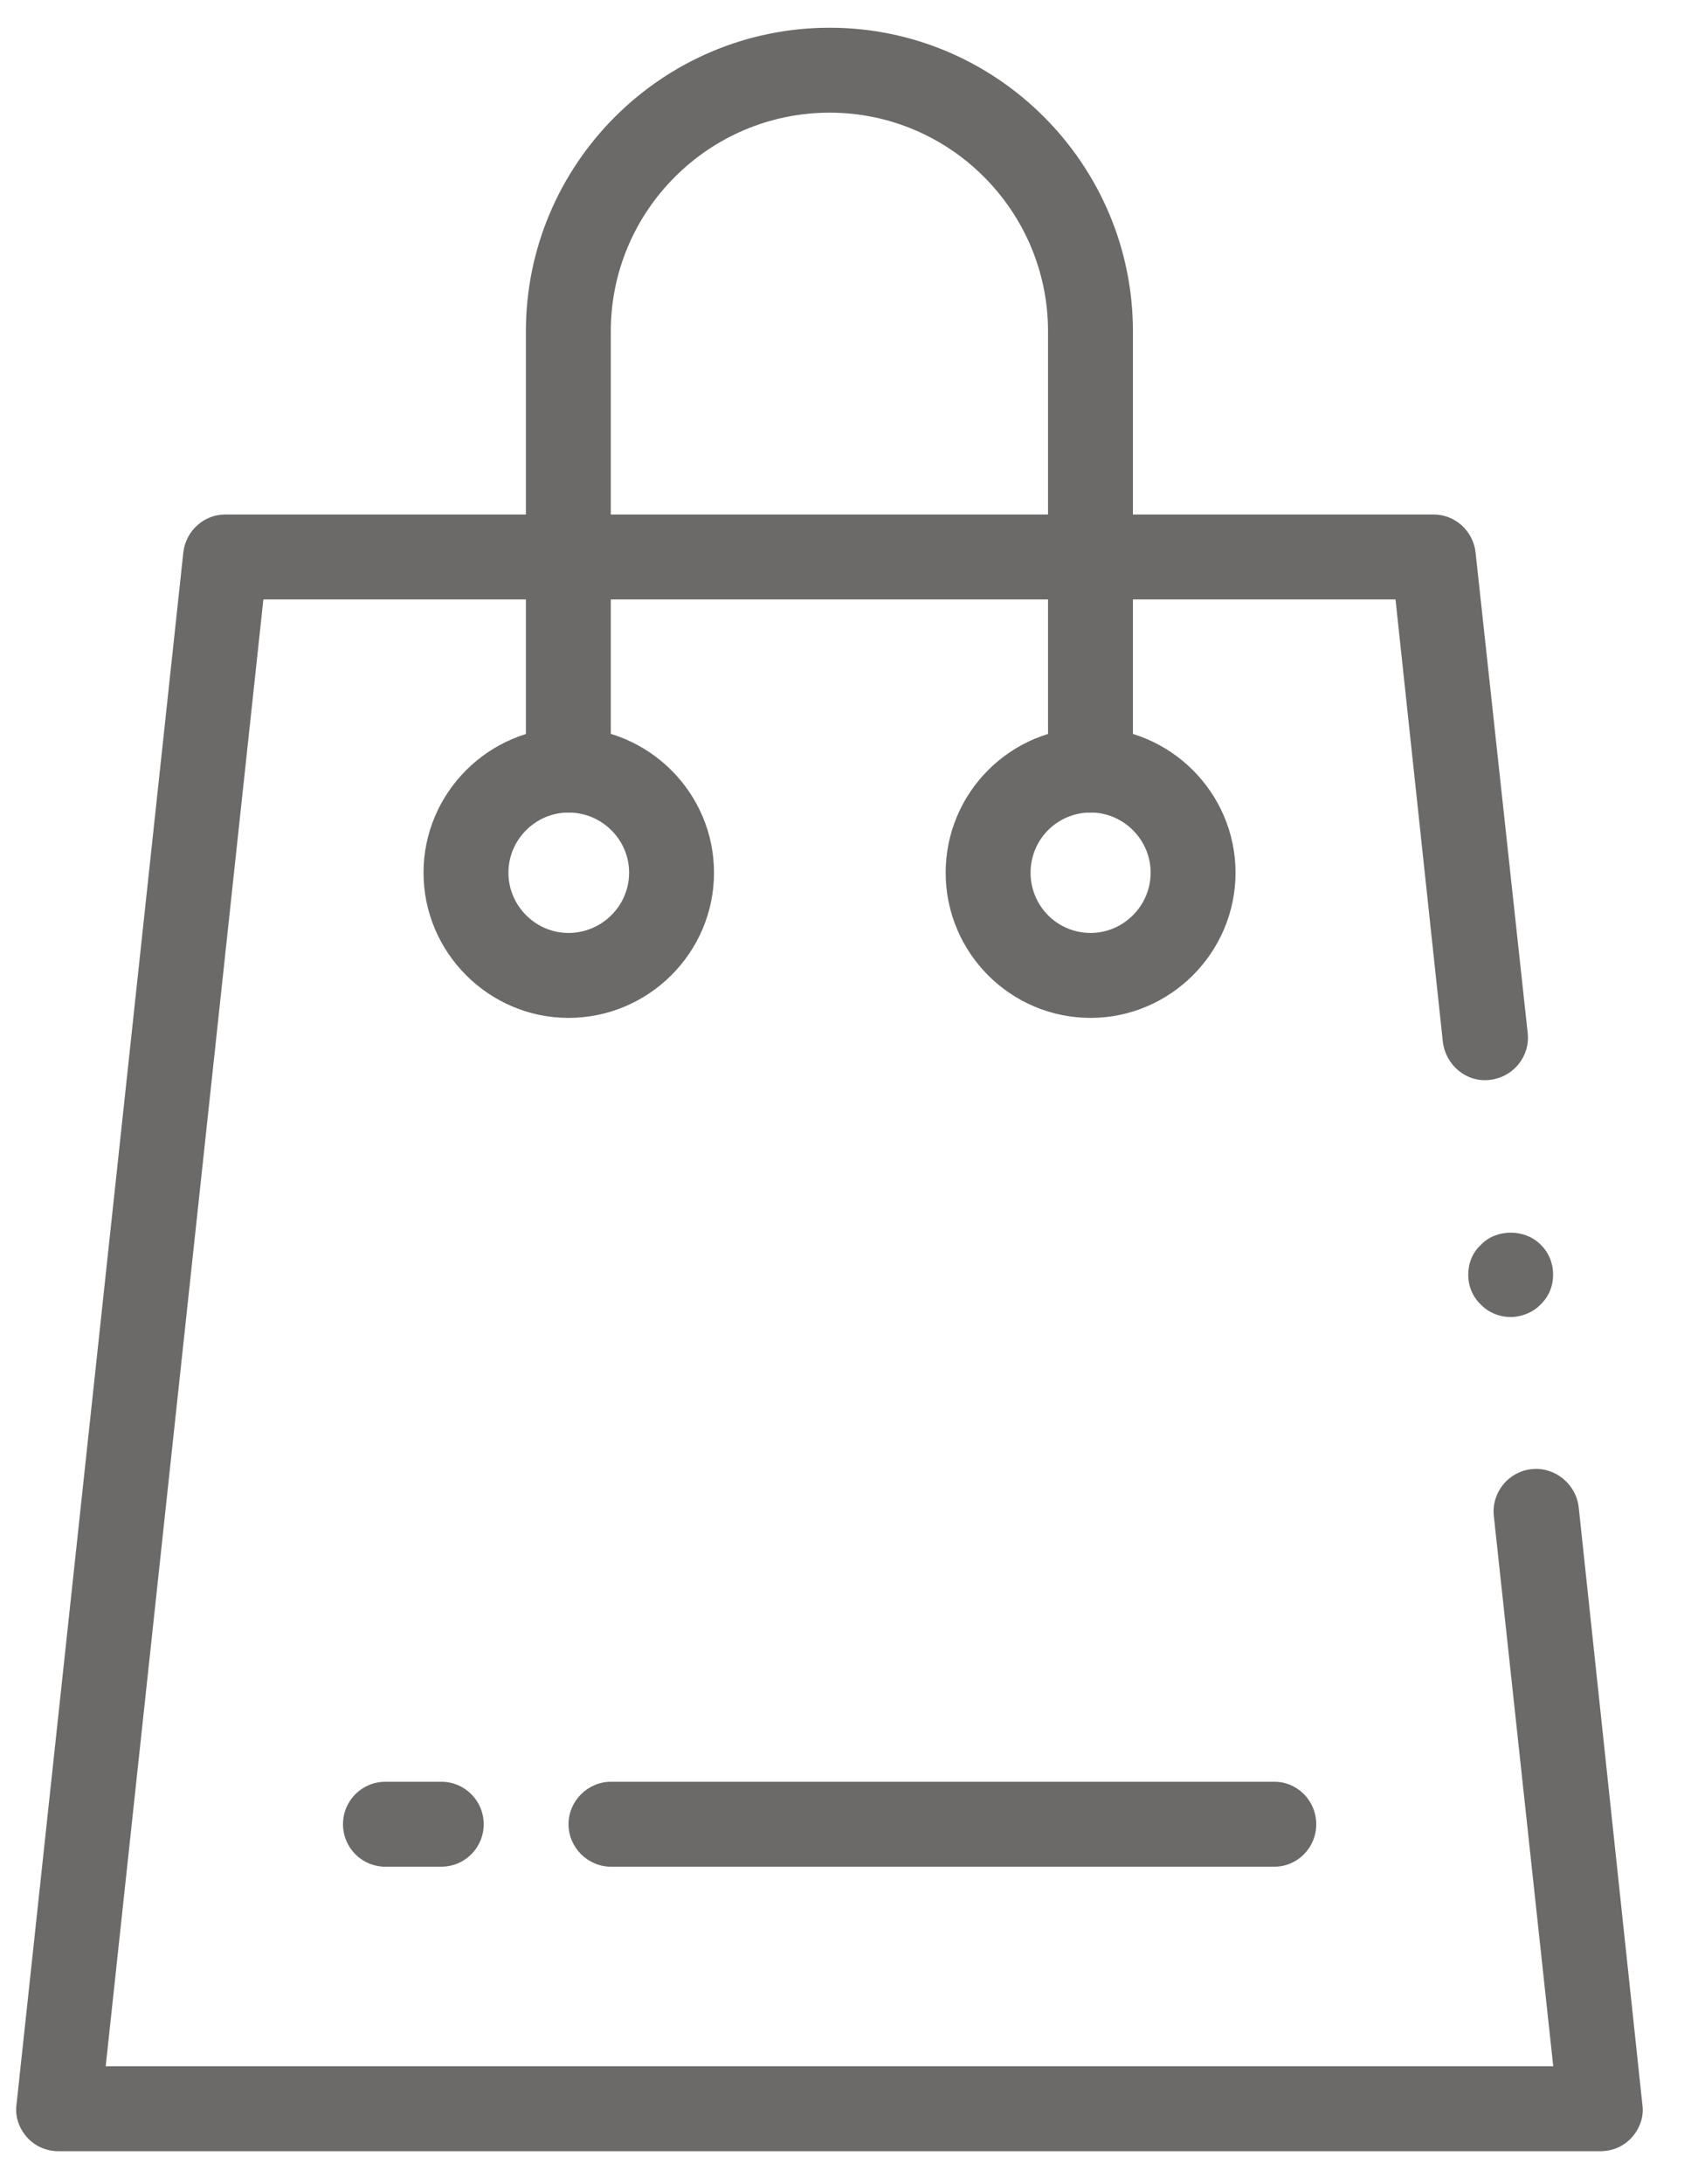 <svg width="28" height="36" viewBox="0 0 28 36" fill="none" xmlns="http://www.w3.org/2000/svg">
<g clip-path="url(#clip0_2293_41151)">
<path fill-rule="evenodd" clip-rule="evenodd" d="M26.392 35.456H0.963C0.763 35.456 0.573 35.373 0.443 35.224C0.313 35.077 0.243 34.88 0.273 34.681L3.023 9.105C3.063 8.75 3.363 8.48 3.713 8.48H23.642C23.992 8.48 24.293 8.75 24.332 9.105L25.192 17.029C25.233 17.413 24.953 17.758 24.562 17.799C24.183 17.843 23.843 17.561 23.793 17.177L23.012 9.88H4.343L1.743 34.056H25.613L24.633 24.985C24.593 24.601 24.872 24.256 25.253 24.215C25.633 24.172 25.983 24.451 26.032 24.835L27.082 34.681C27.113 34.88 27.043 35.077 26.913 35.224C26.782 35.373 26.593 35.456 26.392 35.456Z" fill="#6B6A69"/>
<path d="M17.984 13.392C17.434 13.392 16.994 13.837 16.994 14.384C16.994 14.931 17.434 15.377 17.984 15.377C18.524 15.377 18.974 14.931 18.974 14.384C18.974 13.837 18.524 13.392 17.984 13.392ZM17.984 16.777C16.664 16.777 15.594 15.703 15.594 14.384C15.594 13.065 16.664 11.992 17.984 11.992C19.294 11.992 20.374 13.065 20.374 14.384C20.374 15.703 19.294 16.777 17.984 16.777Z" fill="#6B6A69"/>
<path d="M9.374 13.392C8.834 13.392 8.384 13.837 8.384 14.384C8.384 14.931 8.834 15.377 9.374 15.377C9.924 15.377 10.374 14.931 10.374 14.384C10.374 13.837 9.924 13.392 9.374 13.392ZM9.374 16.777C8.064 16.777 6.984 15.703 6.984 14.384C6.984 13.065 8.064 11.992 9.374 11.992C10.694 11.992 11.774 13.065 11.774 14.384C11.774 15.703 10.694 16.777 9.374 16.777Z" fill="#6B6A69"/>
<path fill-rule="evenodd" clip-rule="evenodd" d="M17.982 13.392C17.592 13.392 17.282 13.078 17.282 12.692V5.462C17.282 3.474 15.662 1.857 13.682 1.857C11.692 1.857 10.072 3.474 10.072 5.462V12.692C10.072 13.078 9.762 13.392 9.372 13.392C8.992 13.392 8.672 13.078 8.672 12.692V5.462C8.672 2.702 10.922 0.457 13.682 0.457C16.432 0.457 18.682 2.702 18.682 5.462V12.692C18.682 13.078 18.362 13.392 17.982 13.392Z" fill="#6B6A69"/>
<path fill-rule="evenodd" clip-rule="evenodd" d="M7.276 30.767H6.356C5.966 30.767 5.656 30.454 5.656 30.067C5.656 29.681 5.966 29.367 6.356 29.367H7.276C7.666 29.367 7.976 29.681 7.976 30.067C7.976 30.454 7.666 30.767 7.276 30.767Z" fill="#6B6A69"/>
<path fill-rule="evenodd" clip-rule="evenodd" d="M21.015 30.767H10.075C9.695 30.767 9.375 30.454 9.375 30.067C9.375 29.681 9.695 29.367 10.075 29.367H21.015C21.395 29.367 21.705 29.681 21.705 30.067C21.705 30.454 21.395 30.767 21.015 30.767Z" fill="#6B6A69"/>
<path fill-rule="evenodd" clip-rule="evenodd" d="M24.911 21.707C24.721 21.707 24.541 21.63 24.421 21.504C24.281 21.371 24.211 21.196 24.211 21.007C24.211 20.825 24.281 20.643 24.421 20.517C24.671 20.251 25.141 20.251 25.401 20.51C25.541 20.643 25.611 20.825 25.611 21.007C25.611 21.196 25.541 21.371 25.401 21.504C25.281 21.63 25.091 21.707 24.911 21.707Z" fill="#6B6A69"/>
</g>
<defs>
<clipPath id="clip0_2293_41151">
<rect width="28" height="36" fill="white"/>
</clipPath>
</defs>
</svg>

